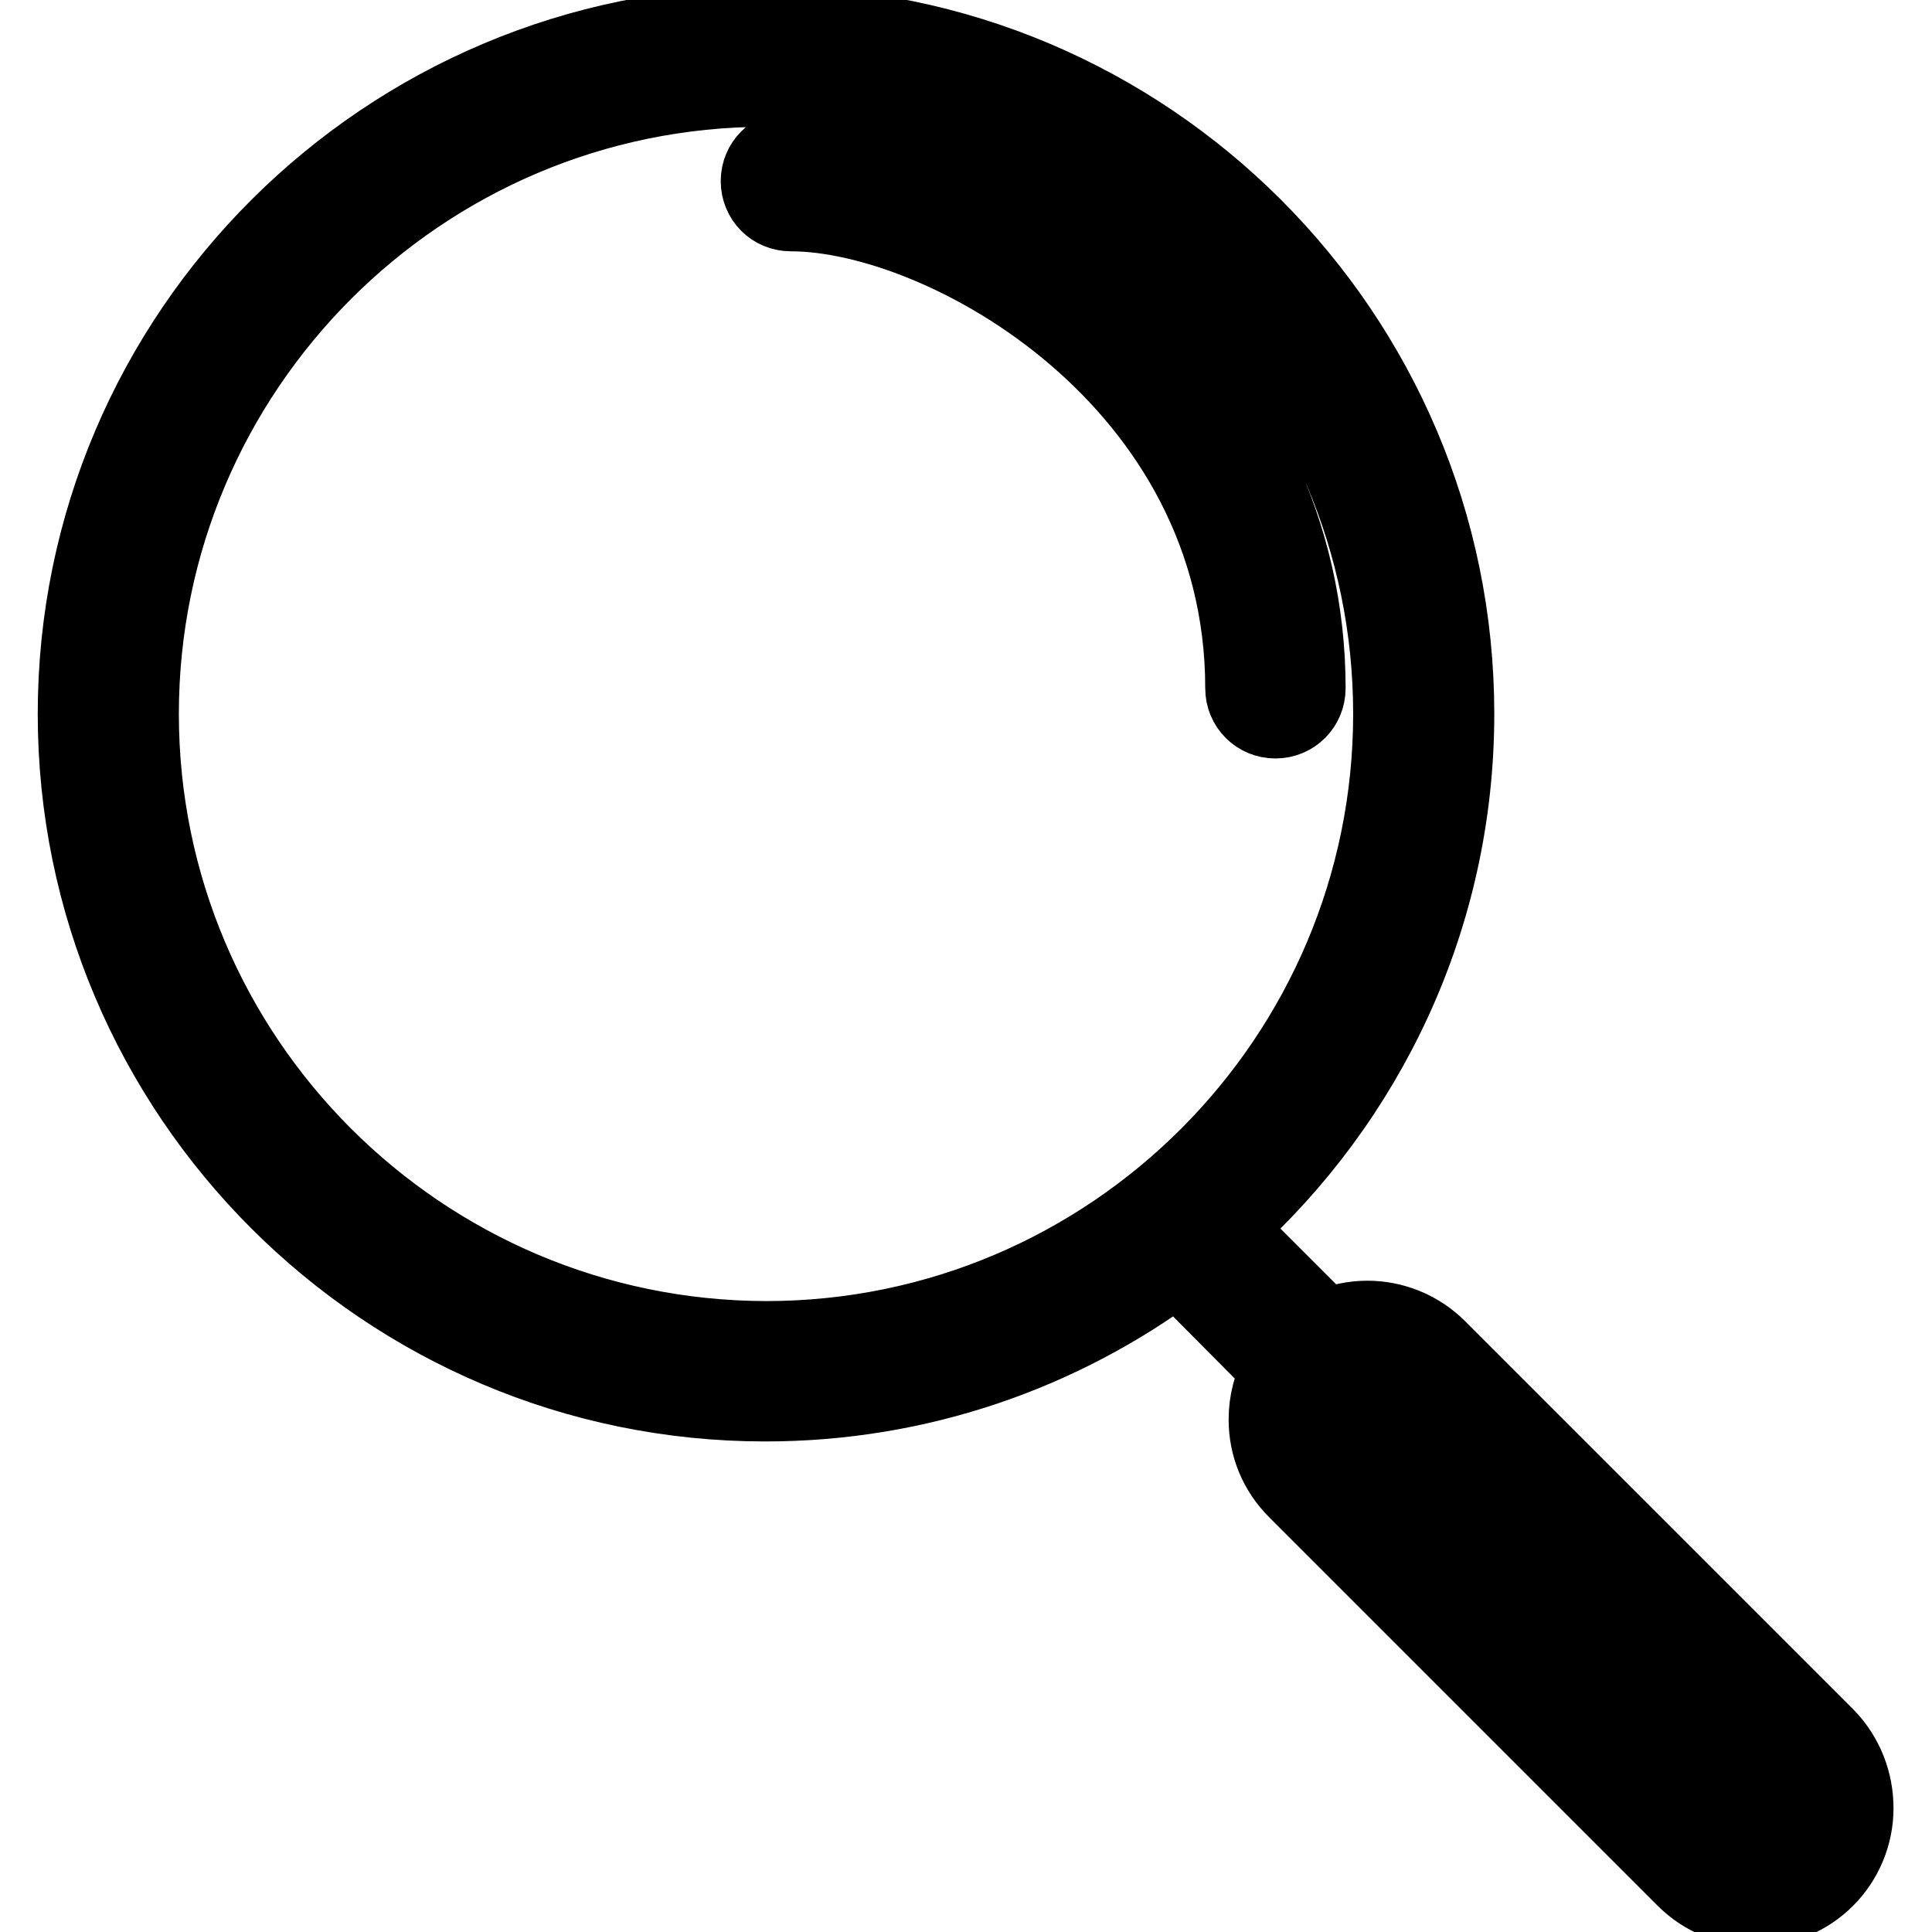 <?xml version="1.0" encoding="utf-8"?>
<!-- Svg Vector Icons : http://www.onlinewebfonts.com/icon -->
<!DOCTYPE svg PUBLIC "-//W3C//DTD SVG 1.1//EN" "http://www.w3.org/Graphics/SVG/1.1/DTD/svg11.dtd">
<svg version="1.1" xmlns="http://www.w3.org/2000/svg" xmlns:xlink="http://www.w3.org/1999/xlink" x="0px" y="0px" viewBox="0 0 256 256" enable-background="new 0 0 256 256" xml:space="preserve">
<g> <path stroke-width="10" fill-opacity="0" stroke="#000000"  d="M242.1,230.1l-51.5-51.5c-2.5-2.5-5.9-3.9-9.4-3.9c-1.9,0-3.8,0.4-5.5,1.2l-13.2-13.2 c18.7-16.8,30.5-41.1,30.5-68.1c0-50.4-41-91.4-91.4-91.4S10,44.1,10,94.6C10,145,51,186,101.4,186c20.4,0,39.3-6.7,54.6-18.1 l13.5,13.6c-1.1,2-1.7,4.2-1.7,6.6c0,3.6,1.4,6.9,3.9,9.4l51.5,51.5c2.5,2.5,5.9,3.9,9.4,3.9s6.9-1.4,9.4-3.9 c2.5-2.5,3.9-5.9,3.9-9.4S244.6,232.7,242.1,230.1L242.1,230.1z M18.7,94.6c0-45.6,37.1-82.8,82.8-82.8c45.6,0,82.8,37.1,82.8,82.8 c0,45.6-37.1,82.8-82.8,82.8C55.8,177.3,18.7,140.2,18.7,94.6L18.7,94.6z M236,242.8c-0.9,0.9-2,1.4-3.3,1.4 c-1.2,0-2.4-0.5-3.3-1.4l-51.5-51.5c-0.9-0.9-1.4-2-1.4-3.3s0.5-2.4,1.4-3.3c0.9-0.9,2-1.4,3.3-1.4c1.2,0,2.4,0.5,3.3,1.4 l51.5,51.5c0.9,0.9,1.4,2,1.4,3.3C237.3,240.8,236.9,242,236,242.8L236,242.8z M104.8,28.3c20.3,0,59.9,22.2,59.9,62.9 c0,2.4,1.9,4.3,4.3,4.3c2.4,0,4.3-1.9,4.3-4.3c0-20.4-9-39.3-25.4-53.3c-13-11.1-29.9-18.2-43.1-18.2c-2.4,0-4.3,1.9-4.3,4.3 S102.4,28.3,104.8,28.3z"/></g>
</svg>